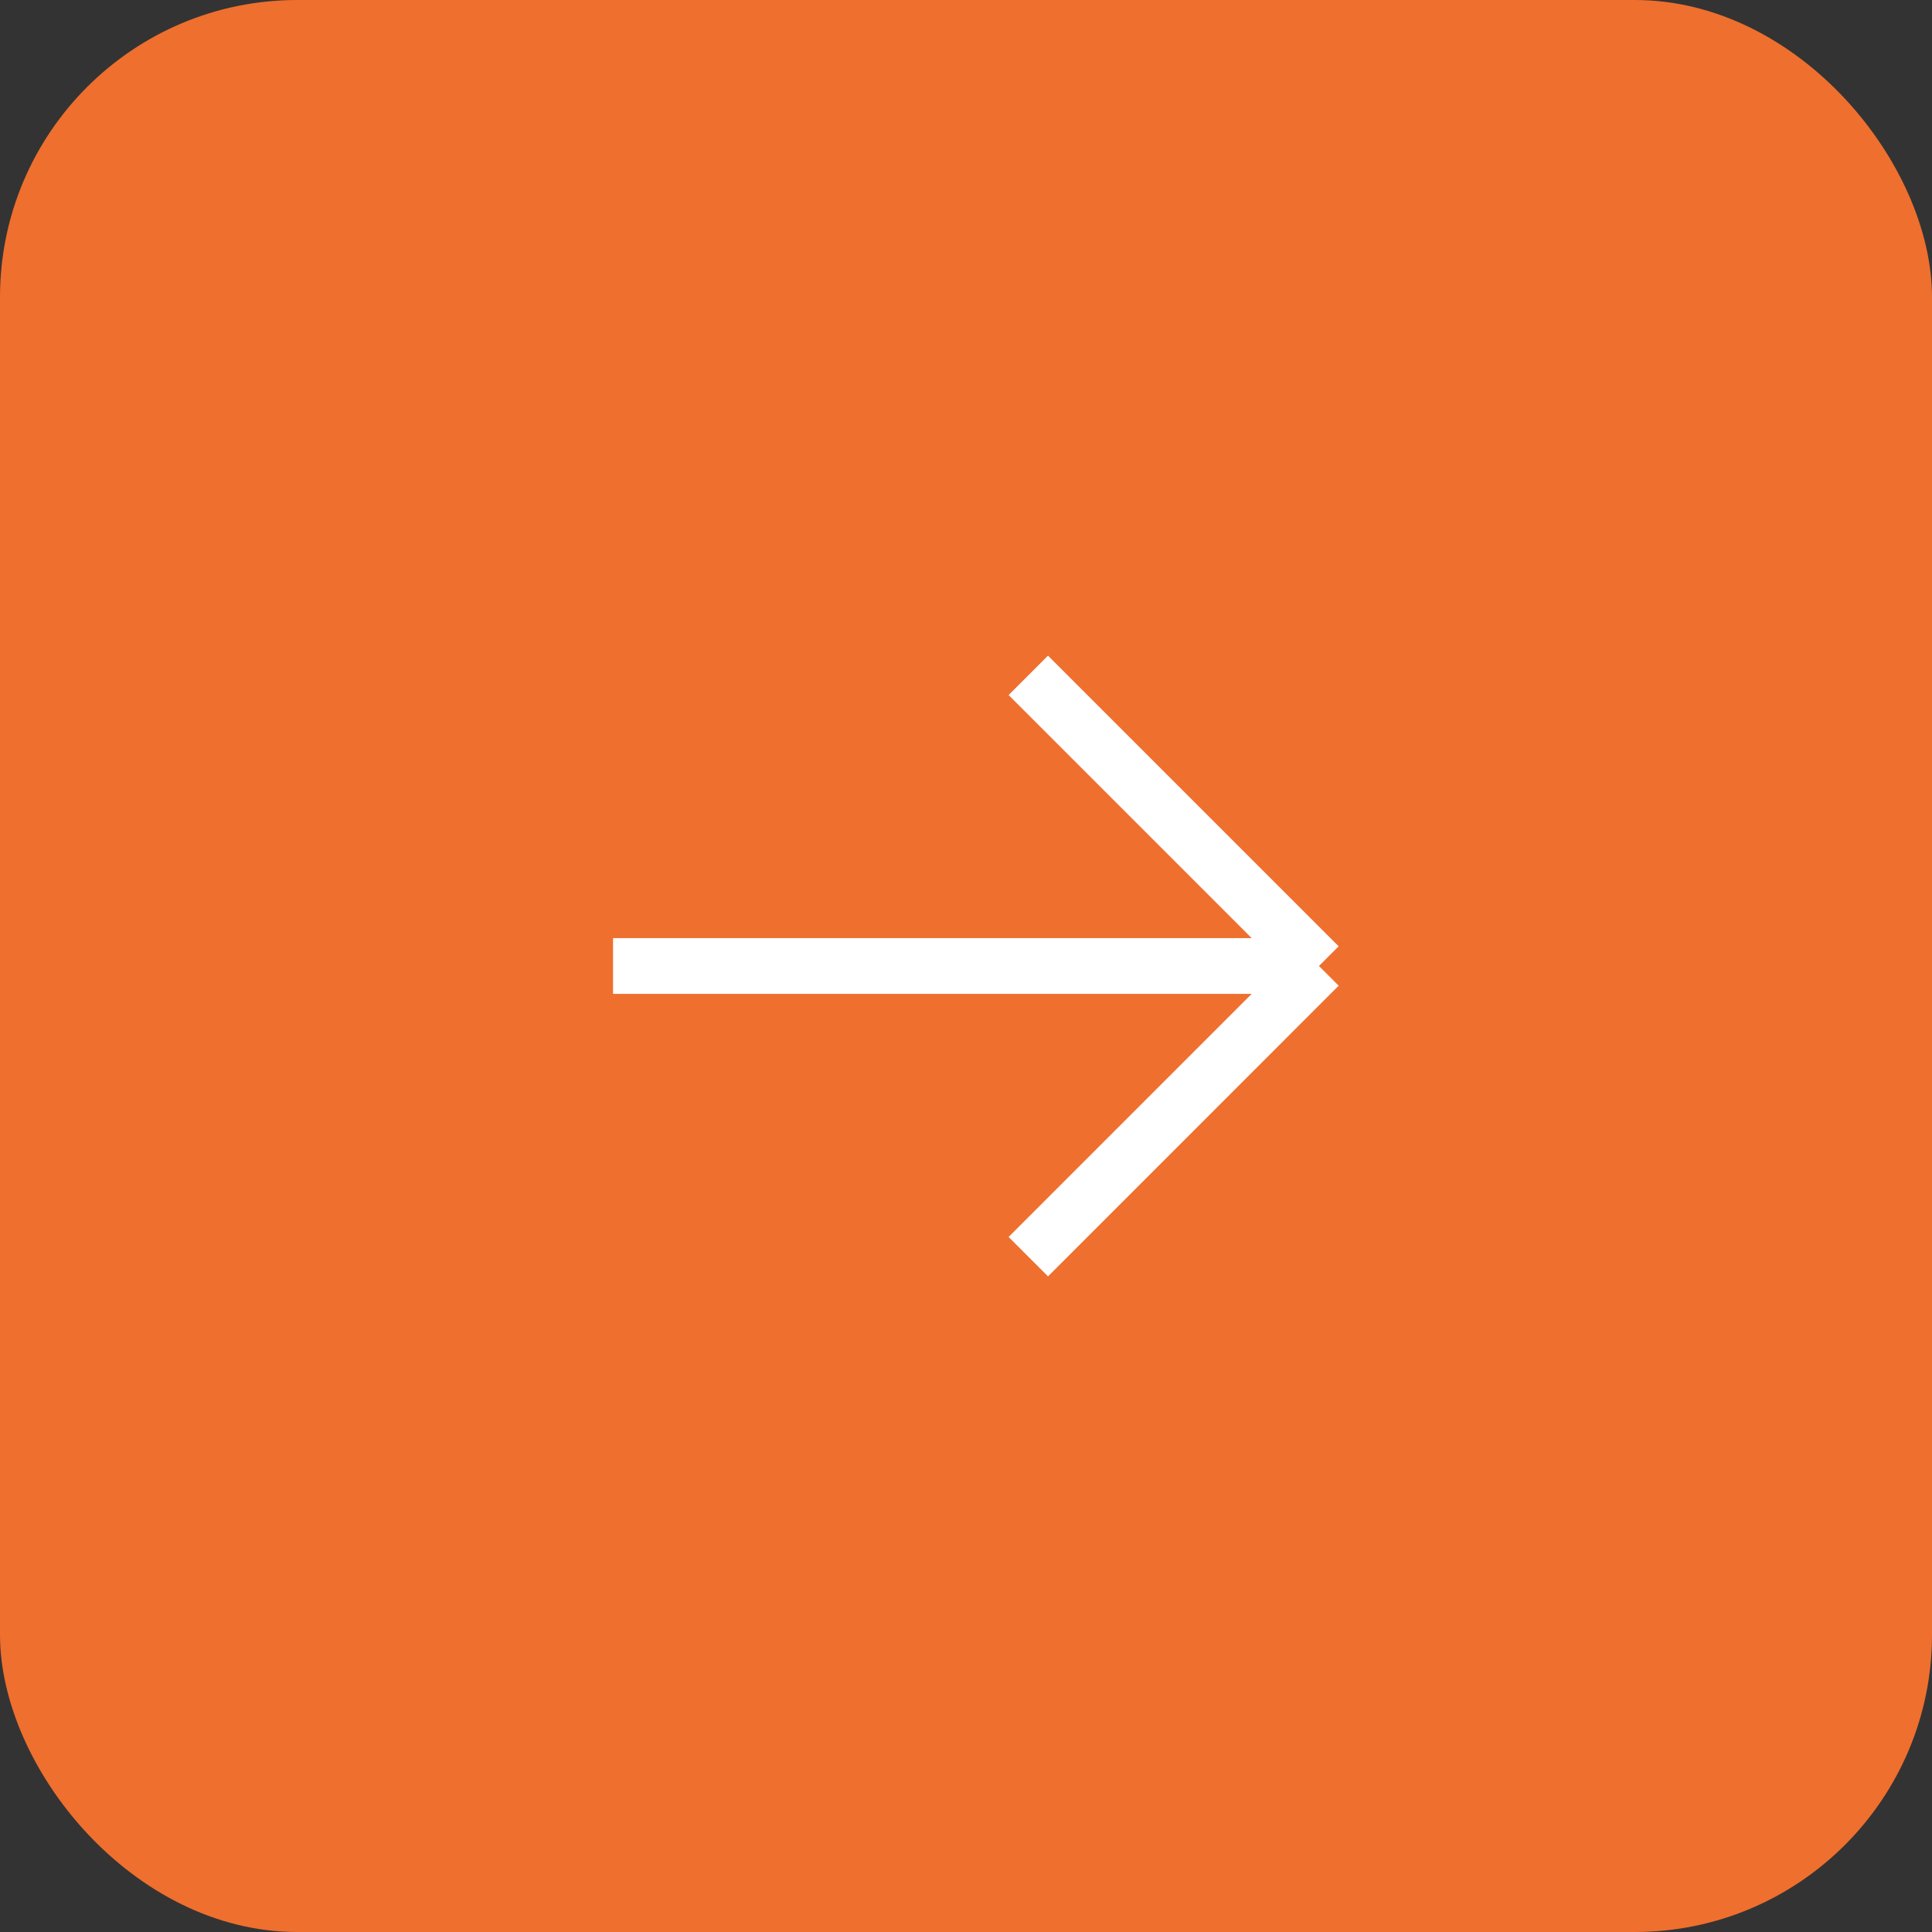 <?xml version="1.0" encoding="UTF-8"?> <svg xmlns="http://www.w3.org/2000/svg" width="52" height="52" viewBox="0 0 52 52" fill="none"><rect x="0" y="0" width="52" height="52" fill="#333333" stroke="none"/><rect width="52" height="52" rx="8" fill="#EF6F2E"></rect><path d="M16.5 26H35.5M35.5 26L27.677 18.177M35.5 26L27.677 33.824" stroke="white" stroke-width="1.5"></path></svg> 